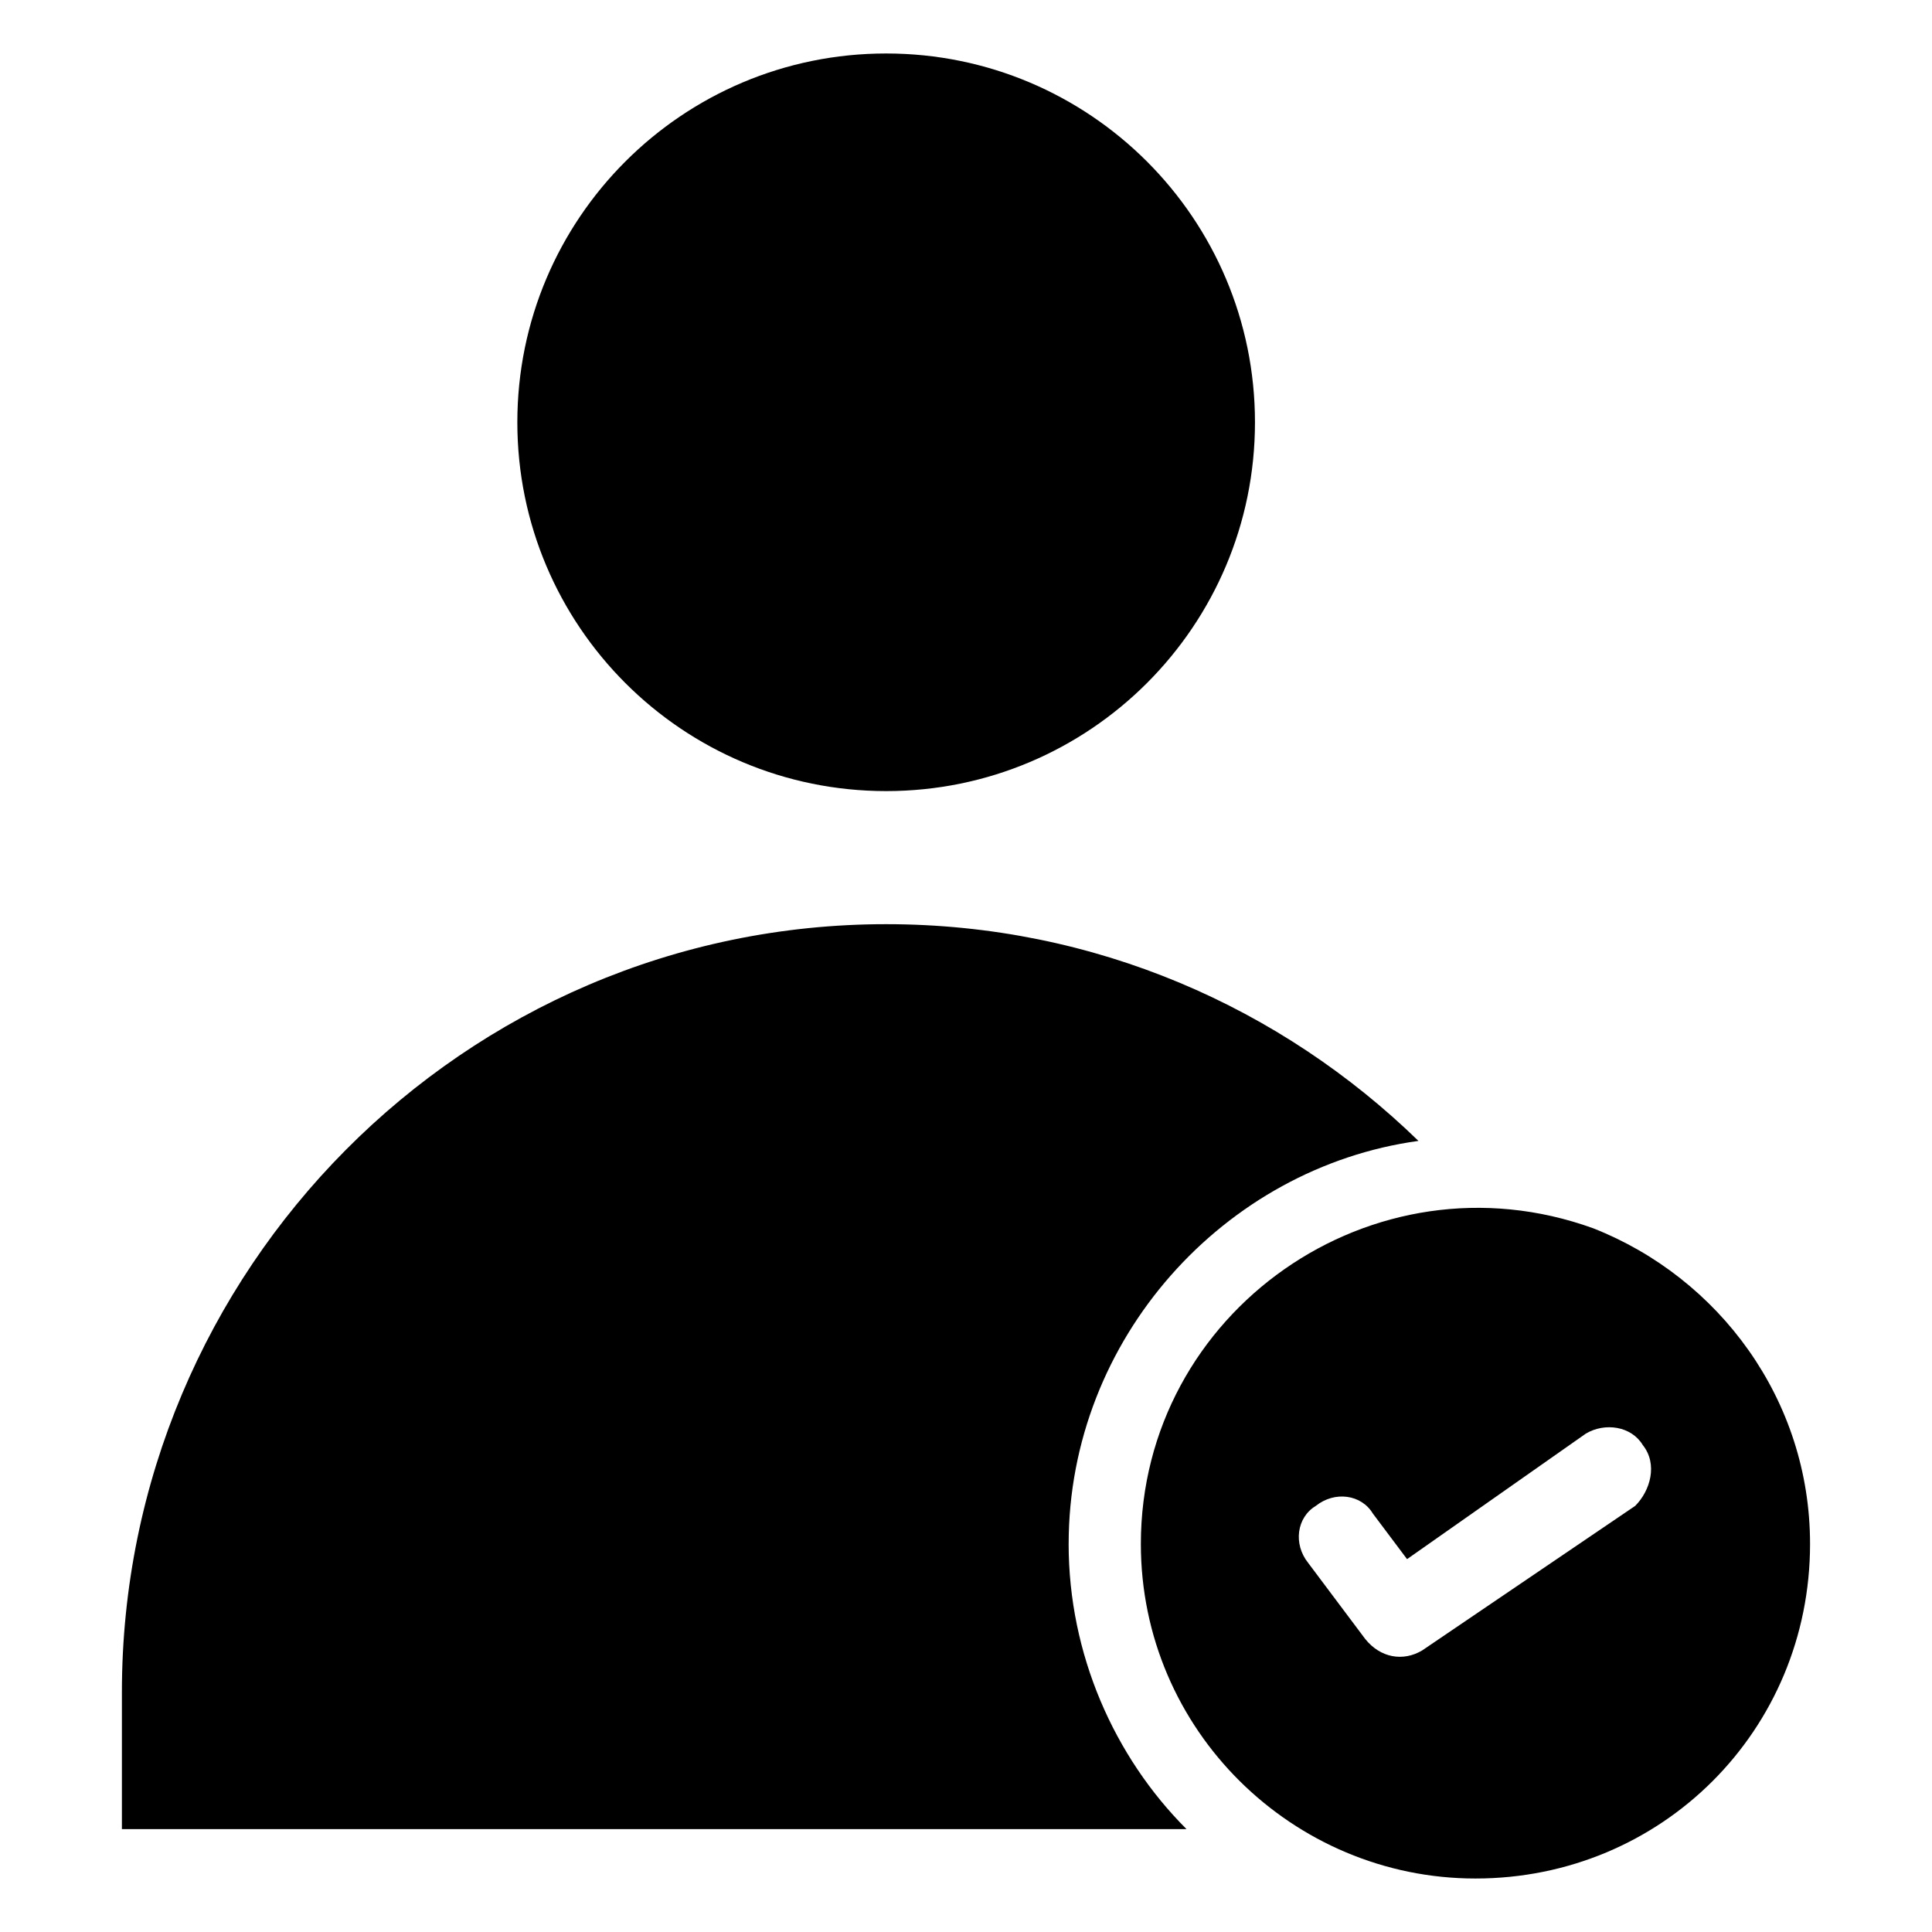 <?xml version="1.0" encoding="UTF-8"?>
<!-- Uploaded to: ICON Repo, www.svgrepo.com, Generator: ICON Repo Mixer Tools -->
<svg fill="#000000" width="800px" height="800px" version="1.1" viewBox="144 144 512 512" xmlns="http://www.w3.org/2000/svg">
 <g>
  <path d="m427.2 553.16c0 29.223 12.09 56.426 31.234 75.57h-282.13v-36.273c0-111.85 90.688-203.54 202.53-203.54 55.418 0 104.79 22.168 141.07 57.434-51.387 7.055-92.699 52.398-92.699 106.81z"/>
  <path d="m476.58 255.91c0 53.98-43.762 97.738-97.738 97.738-53.98 0-97.742-43.758-97.742-97.738 0-53.98 43.762-97.738 97.742-97.738 53.977 0 97.738 43.758 97.738 97.738"/>
  <path d="m566.25 469.52c-58.441-21.16-119.91 22.168-119.91 83.633 0 49.375 40.305 88.672 88.672 88.672 49.375 0 88.672-39.297 88.672-88.672 0-38.289-24.184-70.531-57.438-83.633zm11.086 73.559-56.426 38.289c-5.039 3.023-11.082 2.016-15.113-3.023l-15.113-20.152c-4.031-5.039-3.023-12.09 2.016-15.113 5.039-4.031 12.09-3.023 15.113 2.016l9.07 12.09 47.359-33.25c5.039-3.023 12.09-2.016 15.113 3.023 4.027 5.035 2.012 12.09-2.019 16.121z"/>
 </g>
</svg>